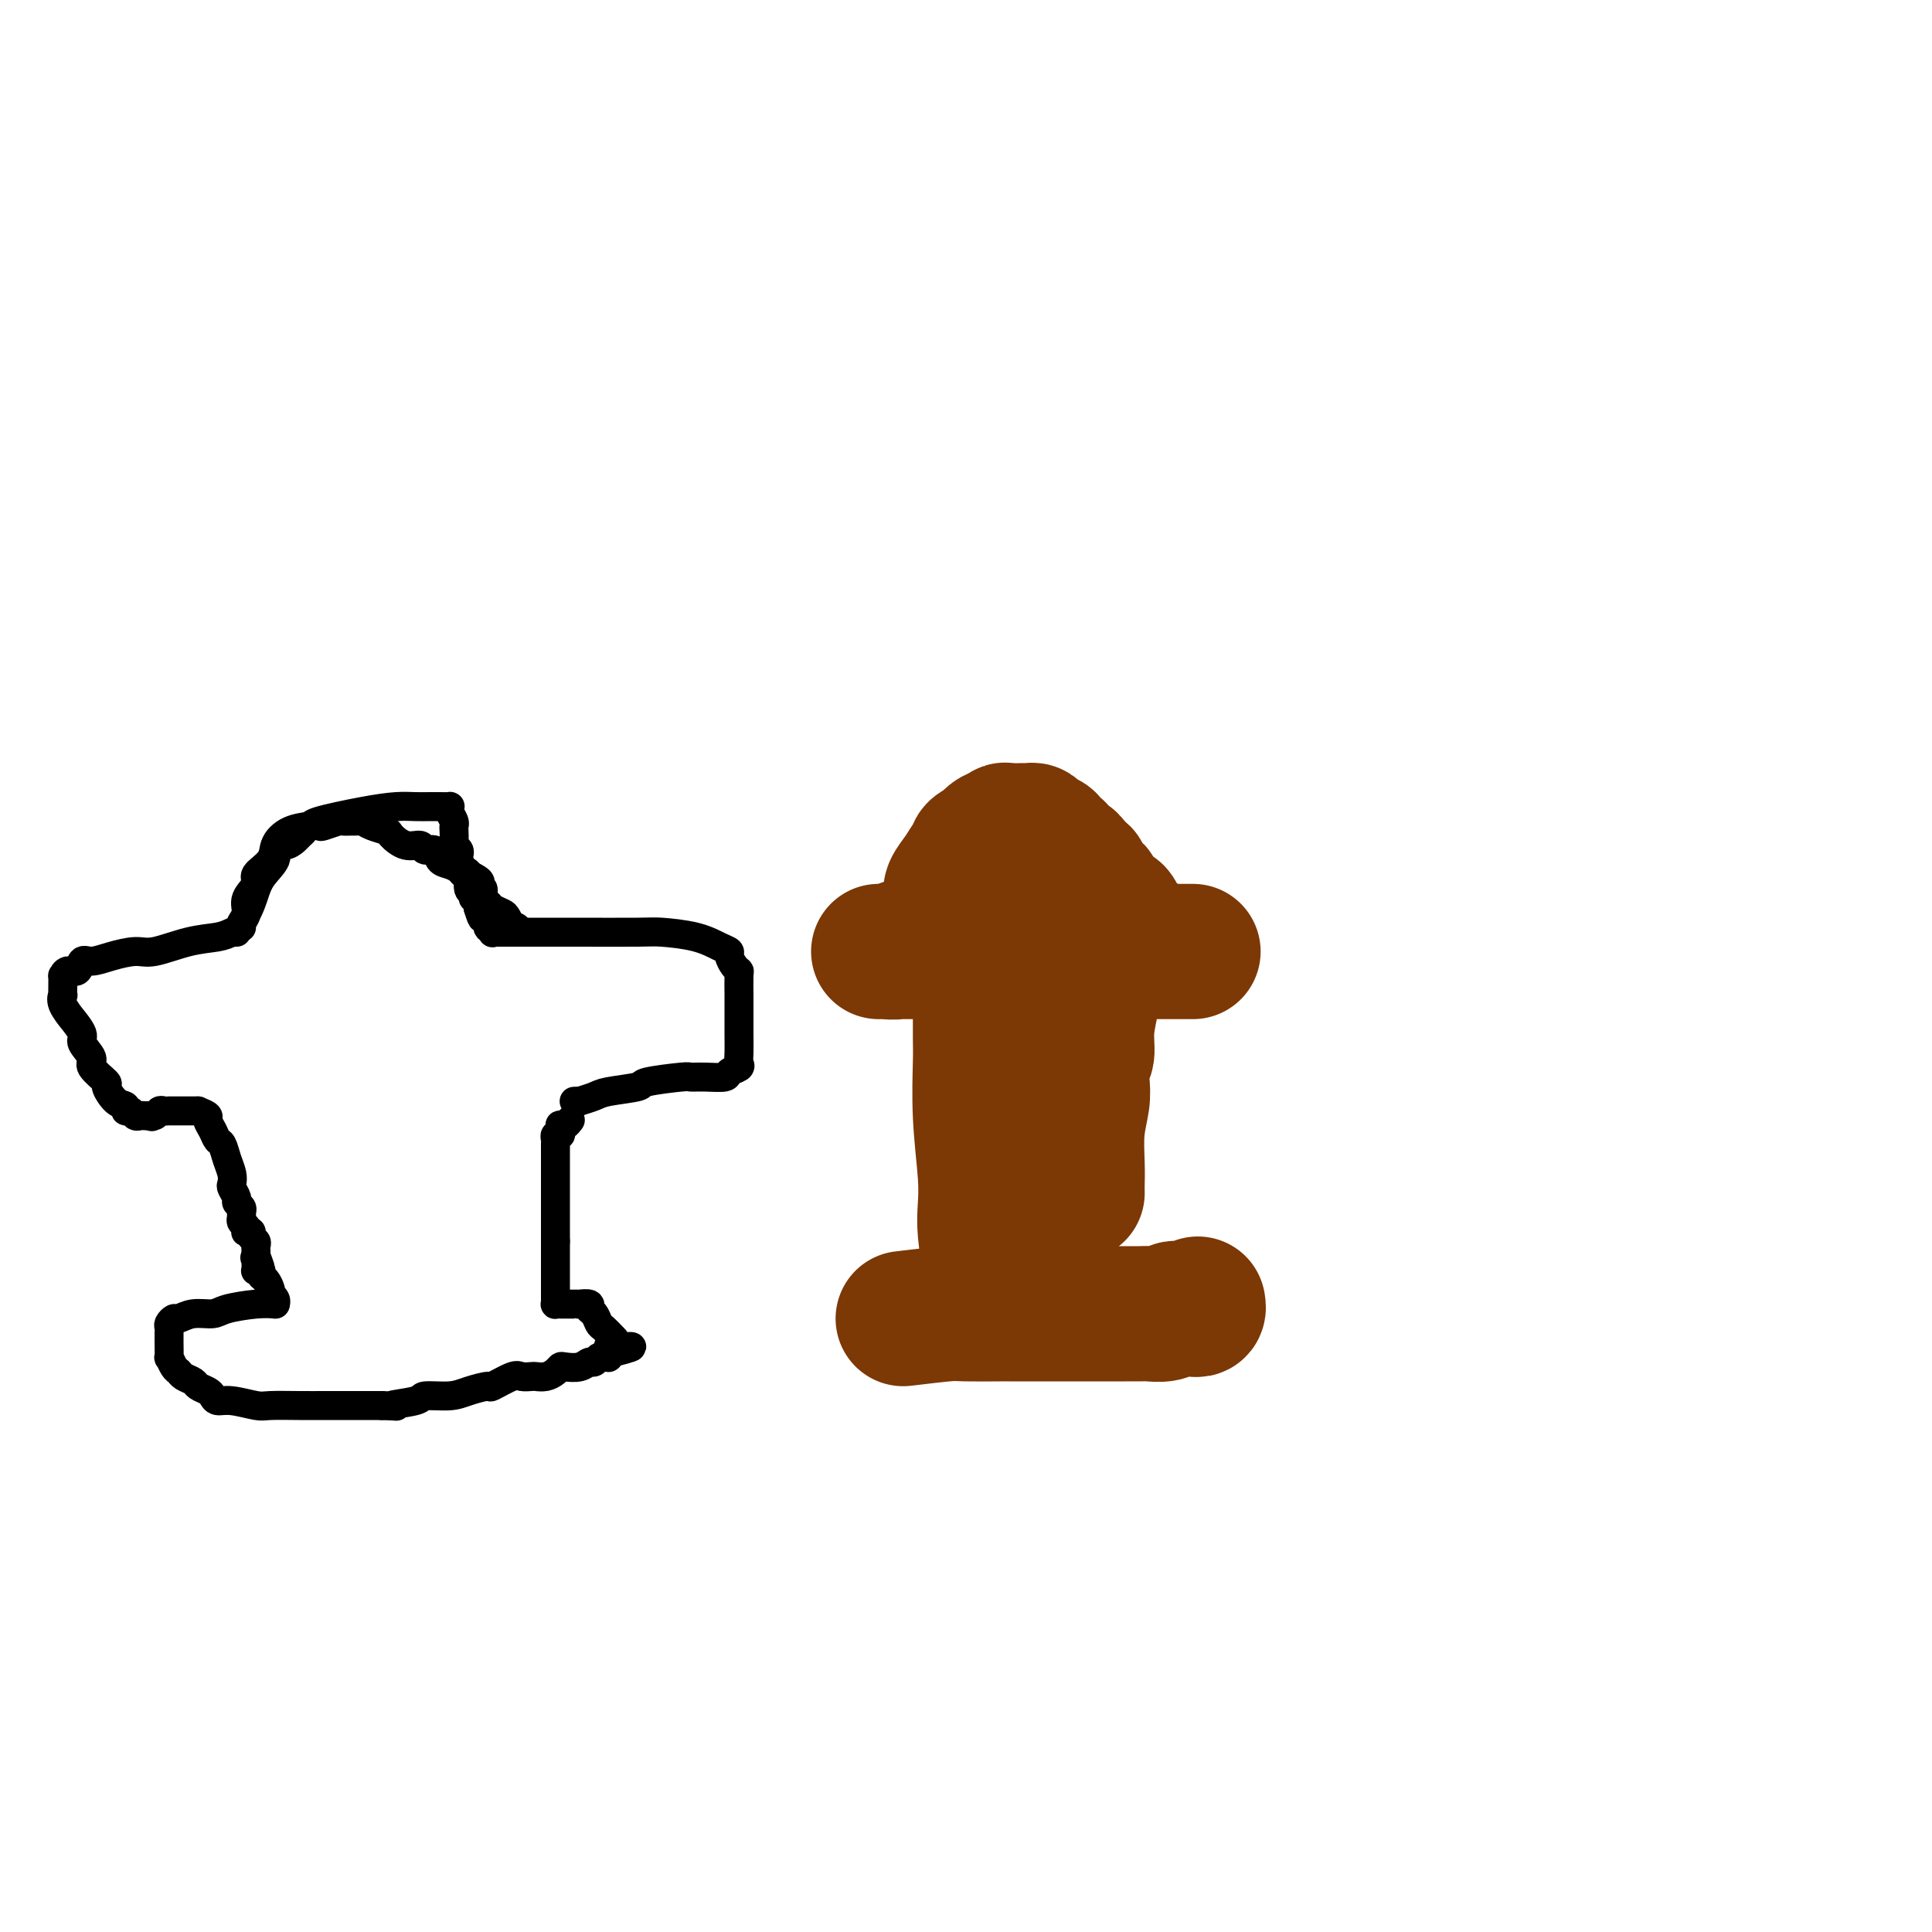 <svg viewBox='0 0 400 400' version='1.1' xmlns='http://www.w3.org/2000/svg' xmlns:xlink='http://www.w3.org/1999/xlink'><g fill='none' stroke='#7C3805' stroke-width='28' stroke-linecap='round' stroke-linejoin='round'><path d='M187,273c3.557,-0.423 7.115,-0.845 9,-1c1.885,-0.155 2.099,-0.041 4,0c1.901,0.041 5.491,0.011 7,0c1.509,-0.011 0.939,-0.003 2,0c1.061,0.003 3.754,0.001 6,0c2.246,-0.001 4.044,-0.000 5,0c0.956,0.000 1.070,0.000 2,0c0.930,-0.000 2.676,0.000 4,0c1.324,-0.000 2.227,-0.000 3,0c0.773,0.000 1.418,0.001 2,0c0.582,-0.001 1.101,-0.004 2,0c0.899,0.004 2.177,0.015 3,0c0.823,-0.015 1.190,-0.057 2,0c0.810,0.057 2.062,0.211 3,0c0.938,-0.211 1.560,-0.789 2,-1c0.440,-0.211 0.696,-0.056 1,0c0.304,0.056 0.656,0.011 1,0c0.344,-0.011 0.681,0.011 1,0c0.319,-0.011 0.622,-0.054 1,0c0.378,0.054 0.833,0.207 1,0c0.167,-0.207 0.048,-0.773 0,-1c-0.048,-0.227 -0.024,-0.113 0,0'/><path d='M206,268c-0.312,-1.858 -0.623,-3.717 -1,-6c-0.377,-2.283 -0.819,-4.992 -1,-7c-0.181,-2.008 -0.101,-3.315 0,-5c0.101,-1.685 0.223,-3.749 0,-7c-0.223,-3.251 -0.792,-7.690 -1,-12c-0.208,-4.310 -0.056,-8.492 0,-11c0.056,-2.508 0.015,-3.341 0,-5c-0.015,-1.659 -0.004,-4.143 0,-6c0.004,-1.857 0.001,-3.086 0,-4c-0.001,-0.914 -0.000,-1.513 0,-2c0.000,-0.487 0.000,-0.862 0,-1c-0.000,-0.138 -0.000,-0.039 0,0c0.000,0.039 0.000,0.020 0,0'/><path d='M223,247c-0.008,-0.562 -0.016,-1.125 0,-2c0.016,-0.875 0.056,-2.063 0,-4c-0.056,-1.937 -0.207,-4.625 0,-7c0.207,-2.375 0.772,-4.439 1,-6c0.228,-1.561 0.118,-2.618 0,-4c-0.118,-1.382 -0.243,-3.088 0,-4c0.243,-0.912 0.853,-1.028 1,-2c0.147,-0.972 -0.171,-2.799 0,-5c0.171,-2.201 0.830,-4.775 1,-6c0.170,-1.225 -0.151,-1.103 0,-2c0.151,-0.897 0.772,-2.815 1,-4c0.228,-1.185 0.061,-1.637 0,-2c-0.061,-0.363 -0.016,-0.636 0,-1c0.016,-0.364 0.005,-0.818 0,-1c-0.005,-0.182 -0.002,-0.091 0,0'/><path d='M227,197c-1.464,-0.000 -2.927,-0.000 -5,0c-2.073,0.000 -4.754,0.000 -8,0c-3.246,-0.000 -7.056,-0.000 -9,0c-1.944,0.000 -2.022,0.000 -3,0c-0.978,-0.000 -2.857,-0.000 -4,0c-1.143,0.000 -1.549,0.000 -2,0c-0.451,-0.000 -0.947,-0.000 -1,0c-0.053,0.000 0.337,0.000 0,0c-0.337,-0.000 -1.399,-0.000 -2,0c-0.601,0.000 -0.739,0.000 -2,0c-1.261,-0.000 -3.644,-0.000 -5,0c-1.356,0.000 -1.684,0.000 -2,0c-0.316,-0.000 -0.620,-0.000 -1,0c-0.380,0.000 -0.837,0.001 -1,0c-0.163,-0.001 -0.032,-0.004 0,0c0.032,0.004 -0.037,0.015 0,0c0.037,-0.015 0.178,-0.057 1,0c0.822,0.057 2.325,0.211 3,0c0.675,-0.211 0.521,-0.788 1,-1c0.479,-0.212 1.592,-0.058 4,0c2.408,0.058 6.112,0.019 8,0c1.888,-0.019 1.962,-0.019 4,0c2.038,0.019 6.041,0.057 8,0c1.959,-0.057 1.874,-0.208 3,0c1.126,0.208 3.465,0.774 5,1c1.535,0.226 2.268,0.113 3,0'/><path d='M222,197c6.373,0.000 2.807,0.000 2,0c-0.807,0.000 1.145,0.000 2,0c0.855,0.000 0.611,0.000 1,0c0.389,-0.000 1.409,0.000 2,0c0.591,-0.000 0.753,0.000 1,0c0.247,0.000 0.578,0.000 1,0c0.422,0.000 0.933,0.000 1,0c0.067,0.000 -0.311,-0.000 0,0c0.311,0.000 1.311,0.000 2,0c0.689,0.000 1.067,0.000 1,0c-0.067,0.000 -0.579,0.000 0,0c0.579,0.000 2.249,0.000 3,0c0.751,0.000 0.582,0.000 1,0c0.418,0.000 1.421,0.000 2,0c0.579,0.000 0.732,-0.000 1,0c0.268,0.000 0.650,-0.000 1,0c0.350,0.000 0.668,-0.000 1,0c0.332,0.000 0.677,-0.000 1,0c0.323,0.000 0.626,-0.000 1,0c0.374,0.000 0.821,-0.000 1,0c0.179,0.000 0.089,0.000 0,0'/><path d='M197,191c0.000,-0.305 0.000,-0.610 0,-1c-0.000,-0.390 -0.002,-0.866 0,-1c0.002,-0.134 0.006,0.075 0,0c-0.006,-0.075 -0.023,-0.433 0,-1c0.023,-0.567 0.088,-1.342 0,-2c-0.088,-0.658 -0.327,-1.198 0,-2c0.327,-0.802 1.220,-1.865 2,-3c0.780,-1.135 1.447,-2.340 2,-3c0.553,-0.660 0.991,-0.773 1,-1c0.009,-0.227 -0.410,-0.568 0,-1c0.410,-0.432 1.650,-0.957 2,-1c0.350,-0.043 -0.192,0.395 0,0c0.192,-0.395 1.116,-1.622 2,-2c0.884,-0.378 1.728,0.095 2,0c0.272,-0.095 -0.029,-0.757 0,-1c0.029,-0.243 0.389,-0.066 1,0c0.611,0.066 1.472,0.021 2,0c0.528,-0.021 0.724,-0.017 1,0c0.276,0.017 0.634,0.046 1,0c0.366,-0.046 0.742,-0.166 1,0c0.258,0.166 0.398,0.617 1,1c0.602,0.383 1.667,0.699 2,1c0.333,0.301 -0.066,0.588 0,1c0.066,0.412 0.596,0.950 1,1c0.404,0.050 0.682,-0.389 1,0c0.318,0.389 0.676,1.607 1,2c0.324,0.393 0.613,-0.039 1,0c0.387,0.039 0.874,0.549 1,1c0.126,0.451 -0.107,0.843 0,1c0.107,0.157 0.553,0.078 1,0'/><path d='M223,180c1.457,1.261 1.098,0.915 1,1c-0.098,0.085 0.065,0.603 0,1c-0.065,0.397 -0.360,0.674 0,1c0.360,0.326 1.373,0.702 2,1c0.627,0.298 0.868,0.517 1,1c0.132,0.483 0.155,1.229 1,2c0.845,0.771 2.514,1.565 3,2c0.486,0.435 -0.209,0.509 0,1c0.209,0.491 1.324,1.400 2,2c0.676,0.600 0.913,0.892 1,1c0.087,0.108 0.025,0.031 0,0c-0.025,-0.031 -0.012,-0.015 0,0'/></g>
<g fill='none' stroke='#000000' stroke-width='6' stroke-linecap='round' stroke-linejoin='round'><path d='M49,193c1.137,-2.073 2.273,-4.145 3,-6c0.727,-1.855 1.043,-3.491 2,-5c0.957,-1.509 2.554,-2.890 3,-4c0.446,-1.110 -0.259,-1.950 0,-3c0.259,-1.050 1.482,-2.309 3,-3c1.518,-0.691 3.329,-0.812 4,-1c0.671,-0.188 0.200,-0.443 2,-1c1.800,-0.557 5.871,-1.417 9,-2c3.129,-0.583 5.315,-0.888 7,-1c1.685,-0.112 2.868,-0.031 4,0c1.132,0.031 2.211,0.010 3,0c0.789,-0.010 1.287,-0.010 2,0c0.713,0.010 1.641,0.030 2,0c0.359,-0.030 0.149,-0.111 0,0c-0.149,0.111 -0.236,0.415 0,1c0.236,0.585 0.794,1.452 1,2c0.206,0.548 0.059,0.777 0,1c-0.059,0.223 -0.030,0.441 0,1c0.030,0.559 0.060,1.458 0,2c-0.060,0.542 -0.209,0.727 0,1c0.209,0.273 0.778,0.634 1,1c0.222,0.366 0.097,0.736 0,1c-0.097,0.264 -0.166,0.424 0,1c0.166,0.576 0.565,1.570 1,2c0.435,0.430 0.905,0.296 1,1c0.095,0.704 -0.184,2.247 0,3c0.184,0.753 0.833,0.717 1,1c0.167,0.283 -0.147,0.884 0,1c0.147,0.116 0.756,-0.253 1,0c0.244,0.253 0.122,1.126 0,2'/><path d='M99,188c1.090,3.525 0.814,1.838 1,1c0.186,-0.838 0.834,-0.827 1,0c0.166,0.827 -0.151,2.469 0,3c0.151,0.531 0.772,-0.049 1,0c0.228,0.049 0.065,0.728 0,1c-0.065,0.272 -0.033,0.136 0,0'/><path d='M102,193c2.341,-0.000 4.681,-0.001 7,0c2.319,0.001 4.615,0.002 6,0c1.385,-0.002 1.859,-0.008 5,0c3.141,0.008 8.951,0.030 12,0c3.049,-0.030 3.338,-0.111 5,0c1.662,0.111 4.697,0.415 7,1c2.303,0.585 3.875,1.453 5,2c1.125,0.547 1.804,0.773 2,1c0.196,0.227 -0.091,0.453 0,1c0.091,0.547 0.560,1.413 1,2c0.440,0.587 0.850,0.894 1,1c0.150,0.106 0.040,0.010 0,1c-0.040,0.990 -0.011,3.067 0,4c0.011,0.933 0.005,0.722 0,2c-0.005,1.278 -0.009,4.044 0,6c0.009,1.956 0.030,3.102 0,4c-0.030,0.898 -0.111,1.547 0,2c0.111,0.453 0.415,0.710 0,1c-0.415,0.290 -1.548,0.613 -2,1c-0.452,0.387 -0.224,0.839 -1,1c-0.776,0.161 -2.556,0.032 -4,0c-1.444,-0.032 -2.551,0.033 -3,0c-0.449,-0.033 -0.240,-0.164 -2,0c-1.760,0.164 -5.488,0.622 -7,1c-1.512,0.378 -0.807,0.676 -2,1c-1.193,0.324 -4.285,0.675 -6,1c-1.715,0.325 -2.053,0.623 -3,1c-0.947,0.377 -2.501,0.833 -3,1c-0.499,0.167 0.058,0.045 0,0c-0.058,-0.045 -0.731,-0.013 -1,0c-0.269,0.013 -0.135,0.006 0,0'/><path d='M48,193c-0.777,0.372 -1.554,0.743 -3,1c-1.446,0.257 -3.560,0.399 -6,1c-2.440,0.601 -5.207,1.662 -7,2c-1.793,0.338 -2.612,-0.045 -4,0c-1.388,0.045 -3.345,0.519 -5,1c-1.655,0.481 -3.007,0.970 -4,1c-0.993,0.030 -1.625,-0.399 -2,0c-0.375,0.399 -0.493,1.627 -1,2c-0.507,0.373 -1.404,-0.109 -2,0c-0.596,0.109 -0.892,0.807 -1,1c-0.108,0.193 -0.028,-0.121 0,0c0.028,0.121 0.005,0.678 0,1c-0.005,0.322 0.007,0.410 0,1c-0.007,0.590 -0.032,1.682 0,2c0.032,0.318 0.122,-0.140 0,0c-0.122,0.140 -0.455,0.876 0,2c0.455,1.124 1.700,2.637 2,3c0.300,0.363 -0.343,-0.424 0,0c0.343,0.424 1.673,2.058 2,3c0.327,0.942 -0.348,1.192 0,2c0.348,0.808 1.721,2.175 2,3c0.279,0.825 -0.534,1.110 0,2c0.534,0.890 2.415,2.386 3,3c0.585,0.614 -0.128,0.346 0,1c0.128,0.654 1.095,2.232 2,3c0.905,0.768 1.748,0.728 2,1c0.252,0.272 -0.087,0.858 0,1c0.087,0.142 0.601,-0.158 1,0c0.399,0.158 0.684,0.774 1,1c0.316,0.226 0.662,0.061 1,0c0.338,-0.061 0.668,-0.017 1,0c0.332,0.017 0.666,0.009 1,0'/><path d='M31,231c1.035,0.448 0.124,0.067 0,0c-0.124,-0.067 0.540,0.178 1,0c0.460,-0.178 0.715,-0.780 1,-1c0.285,-0.220 0.601,-0.059 1,0c0.399,0.059 0.880,0.016 1,0c0.120,-0.016 -0.123,-0.004 0,0c0.123,0.004 0.611,0.001 1,0c0.389,-0.001 0.678,-0.000 1,0c0.322,0.000 0.679,0.000 1,0c0.321,-0.000 0.608,-0.000 1,0c0.392,0.000 0.889,0.000 1,0c0.111,-0.000 -0.162,-0.000 0,0c0.162,0.000 0.761,0.000 1,0c0.239,-0.000 0.120,-0.000 0,0'/><path d='M41,230c0.869,0.355 1.739,0.709 2,1c0.261,0.291 -0.085,0.517 0,1c0.085,0.483 0.601,1.221 1,2c0.399,0.779 0.682,1.599 1,2c0.318,0.401 0.673,0.382 1,1c0.327,0.618 0.628,1.871 1,3c0.372,1.129 0.817,2.134 1,3c0.183,0.866 0.105,1.594 0,2c-0.105,0.406 -0.239,0.490 0,1c0.239,0.510 0.849,1.446 1,2c0.151,0.554 -0.157,0.726 0,1c0.157,0.274 0.778,0.651 1,1c0.222,0.349 0.046,0.672 0,1c-0.046,0.328 0.039,0.663 0,1c-0.039,0.337 -0.203,0.678 0,1c0.203,0.322 0.771,0.625 1,1c0.229,0.375 0.118,0.821 0,1c-0.118,0.179 -0.242,0.089 0,0c0.242,-0.089 0.849,-0.178 1,0c0.151,0.178 -0.156,0.621 0,1c0.156,0.379 0.774,0.693 1,1c0.226,0.307 0.061,0.608 0,1c-0.061,0.392 -0.016,0.875 0,1c0.016,0.125 0.005,-0.107 0,0c-0.005,0.107 -0.002,0.554 0,1'/><path d='M53,260c1.856,4.879 0.496,2.078 0,1c-0.496,-1.078 -0.129,-0.433 0,0c0.129,0.433 0.020,0.655 0,1c-0.020,0.345 0.050,0.812 0,1c-0.050,0.188 -0.220,0.095 0,0c0.220,-0.095 0.830,-0.193 1,0c0.170,0.193 -0.099,0.678 0,1c0.099,0.322 0.566,0.481 1,1c0.434,0.519 0.834,1.397 1,2c0.166,0.603 0.097,0.932 0,1c-0.097,0.068 -0.222,-0.126 0,0c0.222,0.126 0.790,0.572 1,1c0.210,0.428 0.060,0.836 0,1c-0.060,0.164 -0.030,0.082 0,0'/><path d='M57,270c-1.076,-0.081 -2.151,-0.161 -4,0c-1.849,0.161 -4.470,0.564 -6,1c-1.530,0.436 -1.969,0.904 -3,1c-1.031,0.096 -2.655,-0.182 -4,0c-1.345,0.182 -2.413,0.823 -3,1c-0.587,0.177 -0.693,-0.112 -1,0c-0.307,0.112 -0.814,0.623 -1,1c-0.186,0.377 -0.050,0.621 0,1c0.050,0.379 0.012,0.895 0,1c-0.012,0.105 -0.000,-0.200 0,0c0.000,0.200 -0.011,0.904 0,2c0.011,1.096 0.043,2.584 0,3c-0.043,0.416 -0.162,-0.239 0,0c0.162,0.239 0.606,1.374 1,2c0.394,0.626 0.739,0.745 1,1c0.261,0.255 0.437,0.645 1,1c0.563,0.355 1.512,0.673 2,1c0.488,0.327 0.516,0.661 1,1c0.484,0.339 1.425,0.683 2,1c0.575,0.317 0.784,0.607 1,1c0.216,0.393 0.440,0.890 1,1c0.560,0.110 1.456,-0.167 3,0c1.544,0.167 3.738,0.777 5,1c1.262,0.223 1.594,0.060 3,0c1.406,-0.060 3.888,-0.016 6,0c2.112,0.016 3.855,0.004 5,0c1.145,-0.004 1.693,-0.001 3,0c1.307,0.001 3.373,0.000 5,0c1.627,-0.000 2.813,-0.000 4,0'/><path d='M79,291c5.424,0.198 1.982,0.194 2,0c0.018,-0.194 3.494,-0.578 5,-1c1.506,-0.422 1.041,-0.882 2,-1c0.959,-0.118 3.342,0.104 5,0c1.658,-0.104 2.590,-0.536 4,-1c1.410,-0.464 3.299,-0.962 4,-1c0.701,-0.038 0.214,0.382 1,0c0.786,-0.382 2.843,-1.566 4,-2c1.157,-0.434 1.413,-0.119 2,0c0.587,0.119 1.506,0.042 2,0c0.494,-0.042 0.564,-0.050 1,0c0.436,0.050 1.236,0.158 2,0c0.764,-0.158 1.490,-0.582 2,-1c0.510,-0.418 0.805,-0.829 1,-1c0.195,-0.171 0.290,-0.102 1,0c0.710,0.102 2.035,0.238 3,0c0.965,-0.238 1.569,-0.848 2,-1c0.431,-0.152 0.689,0.156 1,0c0.311,-0.156 0.674,-0.777 1,-1c0.326,-0.223 0.613,-0.050 1,0c0.387,0.050 0.873,-0.025 1,0c0.127,0.025 -0.107,0.150 0,0c0.107,-0.150 0.553,-0.575 1,-1'/><path d='M127,280c7.433,-1.876 2.017,-1.065 0,-1c-2.017,0.065 -0.634,-0.616 0,-1c0.634,-0.384 0.519,-0.470 0,-1c-0.519,-0.530 -1.444,-1.505 -2,-2c-0.556,-0.495 -0.745,-0.511 -1,-1c-0.255,-0.489 -0.575,-1.452 -1,-2c-0.425,-0.548 -0.953,-0.683 -1,-1c-0.047,-0.317 0.387,-0.817 0,-1c-0.387,-0.183 -1.595,-0.049 -2,0c-0.405,0.049 -0.007,0.013 0,0c0.007,-0.013 -0.376,-0.003 -1,0c-0.624,0.003 -1.488,-0.002 -2,0c-0.512,0.002 -0.673,0.010 -1,0c-0.327,-0.010 -0.820,-0.040 -1,0c-0.180,0.040 -0.048,0.149 0,0c0.048,-0.149 0.013,-0.555 0,-1c-0.013,-0.445 -0.003,-0.927 0,-1c0.003,-0.073 0.001,0.265 0,0c-0.001,-0.265 -0.000,-1.133 0,-2c0.000,-0.867 0.000,-1.733 0,-3c-0.000,-1.267 -0.000,-2.933 0,-4c0.000,-1.067 0.000,-1.533 0,-2'/><path d='M115,257c0.000,-2.202 0.000,-2.208 0,-3c-0.000,-0.792 -0.000,-2.369 0,-3c0.000,-0.631 0.000,-0.316 0,-1c-0.000,-0.684 -0.000,-2.367 0,-3c0.000,-0.633 0.000,-0.216 0,-1c-0.000,-0.784 -0.000,-2.770 0,-4c0.000,-1.230 0.000,-1.705 0,-2c-0.000,-0.295 -0.001,-0.409 0,-1c0.001,-0.591 0.004,-1.660 0,-2c-0.004,-0.340 -0.015,0.050 0,0c0.015,-0.050 0.057,-0.539 0,-1c-0.057,-0.461 -0.212,-0.894 0,-1c0.212,-0.106 0.792,0.116 1,0c0.208,-0.116 0.045,-0.571 0,-1c-0.045,-0.429 0.026,-0.833 0,-1c-0.026,-0.167 -0.151,-0.096 0,0c0.151,0.096 0.579,0.218 1,0c0.421,-0.218 0.835,-0.777 1,-1c0.165,-0.223 0.083,-0.112 0,0'/><path d='M50,192c-0.131,-0.266 -0.262,-0.532 0,-1c0.262,-0.468 0.918,-1.139 1,-2c0.082,-0.861 -0.410,-1.913 0,-3c0.410,-1.087 1.723,-2.210 2,-3c0.277,-0.790 -0.483,-1.248 0,-2c0.483,-0.752 2.209,-1.798 3,-3c0.791,-1.202 0.646,-2.559 1,-3c0.354,-0.441 1.207,0.036 2,0c0.793,-0.036 1.526,-0.584 2,-1c0.474,-0.416 0.688,-0.699 1,-1c0.312,-0.301 0.721,-0.620 1,-1c0.279,-0.380 0.427,-0.820 1,-1c0.573,-0.180 1.572,-0.101 2,0c0.428,0.101 0.286,0.223 1,0c0.714,-0.223 2.285,-0.793 3,-1c0.715,-0.207 0.574,-0.053 1,0c0.426,0.053 1.417,0.003 2,0c0.583,-0.003 0.756,0.039 1,0c0.244,-0.039 0.557,-0.160 1,0c0.443,0.160 1.015,0.602 2,1c0.985,0.398 2.381,0.752 3,1c0.619,0.248 0.460,0.390 1,1c0.540,0.610 1.779,1.687 3,2c1.221,0.313 2.424,-0.137 3,0c0.576,0.137 0.525,0.863 1,1c0.475,0.137 1.475,-0.313 2,0c0.525,0.313 0.574,1.391 1,2c0.426,0.609 1.227,0.751 2,1c0.773,0.249 1.516,0.606 2,1c0.484,0.394 0.710,0.827 1,1c0.290,0.173 0.645,0.087 1,0'/><path d='M97,181c4.338,2.096 1.683,1.836 1,2c-0.683,0.164 0.605,0.751 1,1c0.395,0.249 -0.102,0.161 0,0c0.102,-0.161 0.805,-0.394 1,0c0.195,0.394 -0.117,1.414 0,2c0.117,0.586 0.662,0.739 1,1c0.338,0.261 0.468,0.631 1,1c0.532,0.369 1.467,0.739 2,1c0.533,0.261 0.665,0.413 1,1c0.335,0.587 0.874,1.607 1,2c0.126,0.393 -0.162,0.157 0,0c0.162,-0.157 0.774,-0.235 1,0c0.226,0.235 0.064,0.781 0,1c-0.064,0.219 -0.032,0.109 0,0'/></g>
</svg>